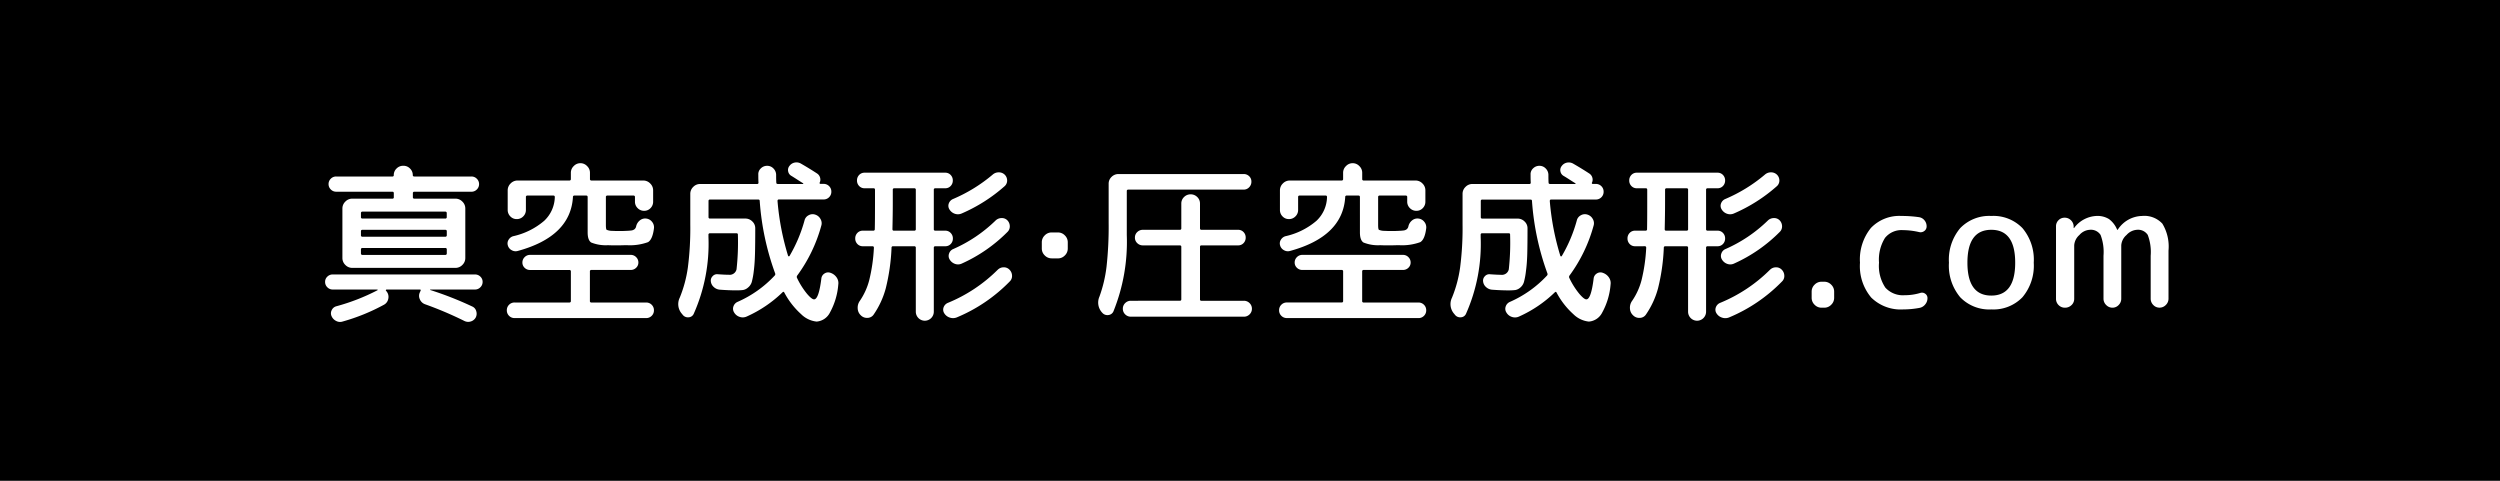 <svg xmlns="http://www.w3.org/2000/svg" width="260" height="50" viewBox="0 0 260 50">
  <g id="グループ_146" data-name="グループ 146" transform="translate(-161 -4276)">
    <rect id="長方形_1334" data-name="長方形 1334" width="260" height="50" transform="translate(161 4276)"/>
    <path id="パス_105" data-name="パス 105" d="M10.1-12.06a.143.143,0,0,0-.162.162v.414q0,.144.162.144h4.266a.985.985,0,0,1,.72.306.985.985,0,0,1,.306.72v5.148a.985.985,0,0,1-.306.72.985.985,0,0,1-.72.306H3.636a.985.985,0,0,1-.72-.306.985.985,0,0,1-.306-.72v-5.148a.985.985,0,0,1,.306-.72.985.985,0,0,1,.72-.306H7.812a.127.127,0,0,0,.144-.144V-11.9q0-.162-.144-.162H1.962a.762.762,0,0,1-.558-.234.762.762,0,0,1-.234-.558A.762.762,0,0,1,1.4-13.41a.762.762,0,0,1,.558-.234h5.85a.127.127,0,0,0,.144-.144.934.934,0,0,1,.288-.684.955.955,0,0,1,.7-.288h.018a.934.934,0,0,1,.684.288.934.934,0,0,1,.288.684q0,.144.162.144h5.94a.762.762,0,0,1,.558.234.762.762,0,0,1,.234.558.762.762,0,0,1-.234.558.762.762,0,0,1-.558.234Zm3.366,6.408v-.4A.143.143,0,0,0,13.3-6.21H4.7a.143.143,0,0,0-.162.162v.4A.143.143,0,0,0,4.7-5.49h8.6A.143.143,0,0,0,13.464-5.652Zm0-1.89v-.414q0-.144-.162-.144H4.7q-.162,0-.162.144v.414A.143.143,0,0,0,4.7-7.38h8.6A.143.143,0,0,0,13.464-7.542ZM13.3-9.99H4.7a.143.143,0,0,0-.162.162v.4A.143.143,0,0,0,4.7-9.27h8.6a.143.143,0,0,0,.162-.162v-.4A.143.143,0,0,0,13.3-9.99ZM1.6-1.89a.762.762,0,0,1-.558-.234A.762.762,0,0,1,.81-2.682a.733.733,0,0,1,.234-.549A.777.777,0,0,1,1.6-3.456H16.4a.777.777,0,0,1,.558.225.733.733,0,0,1,.234.549.762.762,0,0,1-.234.558.762.762,0,0,1-.558.234H11.754q-.018,0-.018.027t.018.027A35.466,35.466,0,0,1,16.11-.126a.732.732,0,0,1,.423.5.858.858,0,0,1-.063.657.863.863,0,0,1-.522.405.888.888,0,0,1-.666-.063A37.786,37.786,0,0,0,11.2-.36a.926.926,0,0,1-.54-.522.839.839,0,0,1,.018-.738l.054-.126q.072-.144-.072-.144H7.218a.088.088,0,0,0-.081.045.06.06,0,0,0,.009.081l.072.09a.9.9,0,0,1,.162.756.878.878,0,0,1-.45.612,20.492,20.492,0,0,1-4.3,1.746.859.859,0,0,1-.675-.063A1,1,0,0,1,1.476.864.708.708,0,0,1,1.5.252a.732.732,0,0,1,.477-.4A21.4,21.4,0,0,0,6.264-1.818a.041.041,0,0,0,.009-.045.042.042,0,0,0-.045-.027ZM20.52,1.08a.783.783,0,0,1-.576-.234A.783.783,0,0,1,19.71.27a.783.783,0,0,1,.234-.576A.783.783,0,0,1,20.52-.54h5.688A.143.143,0,0,0,26.37-.7v-3.06a.143.143,0,0,0-.162-.162H22.122a.777.777,0,0,1-.558-.225A.733.733,0,0,1,21.33-4.7a.762.762,0,0,1,.234-.558.762.762,0,0,1,.558-.234H32.6a.762.762,0,0,1,.558.234.762.762,0,0,1,.234.558.733.733,0,0,1-.234.549.777.777,0,0,1-.558.225H28.512a.143.143,0,0,0-.162.162V-.7a.143.143,0,0,0,.162.162H34.2a.783.783,0,0,1,.576.234A.783.783,0,0,1,35.01.27a.783.783,0,0,1-.234.576.783.783,0,0,1-.576.234ZM30.24-6.5a4.065,4.065,0,0,1-1.755-.279q-.369-.243-.369-1.053V-11.5q0-.162-.144-.162H26.748a.143.143,0,0,0-.162.162q-.252,4.1-5.742,5.6a.8.8,0,0,1-.63-.081.793.793,0,0,1-.4-.5.7.7,0,0,1,.081-.585.812.812,0,0,1,.477-.369,7.408,7.408,0,0,0,3.222-1.6A3.486,3.486,0,0,0,24.7-11.5q0-.162-.144-.162h-2.7a.143.143,0,0,0-.162.162v1.332a.919.919,0,0,1-.279.675.919.919,0,0,1-.675.279A.89.89,0,0,1,20.07-9.5a.935.935,0,0,1-.27-.675V-12.2a.985.985,0,0,1,.306-.72.985.985,0,0,1,.72-.306h5.382a.143.143,0,0,0,.162-.162v-.648a.95.95,0,0,1,.3-.693.95.95,0,0,1,.693-.3.95.95,0,0,1,.693.3.95.95,0,0,1,.3.693v.648a.143.143,0,0,0,.162.162h5.382a.985.985,0,0,1,.72.306.985.985,0,0,1,.306.72v1.17a.935.935,0,0,1-.27.675.89.89,0,0,1-.666.279.919.919,0,0,1-.675-.279.919.919,0,0,1-.279-.675V-11.5a.143.143,0,0,0-.162-.162h-2.7a.143.143,0,0,0-.162.162v2.9q0,.432.081.5a1.474,1.474,0,0,0,.6.108q.234.018.72.018t.72-.018a4.992,4.992,0,0,0,.576-.045.674.674,0,0,0,.27-.117.511.511,0,0,0,.18-.306,1.09,1.09,0,0,1,.378-.612.857.857,0,0,1,.648-.2.882.882,0,0,1,.621.333.894.894,0,0,1,.207.675q-.144,1.17-.621,1.449a5.568,5.568,0,0,1-2.2.315q-.162,0-.486.009t-.486.009Q30.564-6.48,30.24-6.5ZM38,.738l-.072-.09a1.525,1.525,0,0,1-.234-1.692,13.022,13.022,0,0,0,.846-3.15A31.886,31.886,0,0,0,38.79-8.64v-3.2a.985.985,0,0,1,.306-.72.985.985,0,0,1,.72-.306h5.922a.127.127,0,0,0,.144-.144q-.018-.27-.018-.828a.812.812,0,0,1,.261-.648.914.914,0,0,1,.657-.27.884.884,0,0,1,.648.27.951.951,0,0,1,.288.648q0,.558.018.828,0,.144.162.144h2.61q.036,0,.036-.027a.061.061,0,0,0-.018-.045q-.18-.108-.585-.369T49.32-13.7a.679.679,0,0,1-.351-.477.666.666,0,0,1,.135-.567.876.876,0,0,1,.558-.351.914.914,0,0,1,.648.117q.846.486,1.674,1.026a.744.744,0,0,1,.306.432.723.723,0,0,1-.036.5.071.071,0,0,0-.009.09.086.086,0,0,0,.081.054h.324a.783.783,0,0,1,.576.234.783.783,0,0,1,.234.576.783.783,0,0,1-.234.576.783.783,0,0,1-.576.234H48.006q-.144,0-.144.162a26.753,26.753,0,0,0,1.1,5.706.084.084,0,0,0,.063.045.086.086,0,0,0,.081-.027A15.184,15.184,0,0,0,50.67-9.072a.816.816,0,0,1,.423-.54.838.838,0,0,1,.675-.072.94.94,0,0,1,.558.45.857.857,0,0,1,.09.7,15.766,15.766,0,0,1-2.5,5.184.241.241,0,0,0-.018.27,8.022,8.022,0,0,0,1.026,1.629q.5.585.738.585.486,0,.756-2.142a.7.7,0,0,1,.333-.549.688.688,0,0,1,.639-.063,1.238,1.238,0,0,1,.621.477,1.016,1.016,0,0,1,.171.729A7.177,7.177,0,0,1,53.316.5a1.7,1.7,0,0,1-1.386.945A2.684,2.684,0,0,1,50.31.666a8.089,8.089,0,0,1-1.746-2.25q-.072-.126-.18-.018A12.923,12.923,0,0,1,44.658.918a.982.982,0,0,1-.738.036,1.015,1.015,0,0,1-.576-.468.711.711,0,0,1-.063-.63.789.789,0,0,1,.441-.468,11.664,11.664,0,0,0,3.852-2.736.211.211,0,0,0,.036-.234,27.55,27.55,0,0,1-1.6-7.524q0-.144-.162-.144h-5a.143.143,0,0,0-.162.162v1.656a.143.143,0,0,0,.162.162h3.672a1,1,0,0,1,.72.3.956.956,0,0,1,.306.711q0,1.638-.027,2.655t-.126,1.791a7.749,7.749,0,0,1-.207,1.134A1.184,1.184,0,0,1,44.8-2.1a1.07,1.07,0,0,1-.522.261,5.817,5.817,0,0,1-.756.036q-.72,0-1.674-.072a1.039,1.039,0,0,1-.621-.279.907.907,0,0,1-.3-.585.639.639,0,0,1,.189-.54.606.606,0,0,1,.531-.2q.756.054,1.134.054a.733.733,0,0,0,.819-.567A25.364,25.364,0,0,0,43.74-7.6.127.127,0,0,0,43.6-7.74H40.842a.143.143,0,0,0-.162.162v.234A17.876,17.876,0,0,1,39.15.63.608.608,0,0,1,38.61,1,.683.683,0,0,1,38,.738ZM56.736-6.39a.753.753,0,0,1-.567-.234.8.8,0,0,1-.225-.576.8.8,0,0,1,.225-.576.753.753,0,0,1,.567-.234h1.08a.143.143,0,0,0,.162-.162Q58-8.964,58-10.836v-1.422q0-.162-.144-.162h-.936a.753.753,0,0,1-.567-.234.8.8,0,0,1-.225-.576.8.8,0,0,1,.225-.576.753.753,0,0,1,.567-.234H65.3a.753.753,0,0,1,.567.234.8.8,0,0,1,.225.576.8.8,0,0,1-.225.576.753.753,0,0,1-.567.234H64.278a.143.143,0,0,0-.162.162v4.086a.143.143,0,0,0,.162.162H65.3a.753.753,0,0,1,.567.234A.8.8,0,0,1,66.1-7.2a.8.8,0,0,1-.225.576.753.753,0,0,1-.567.234H64.278a.143.143,0,0,0-.162.162V.4a.935.935,0,0,1-.27.675.934.934,0,0,1-1.332,0A.935.935,0,0,1,62.244.4V-6.228a.143.143,0,0,0-.162-.162h-2.2a.143.143,0,0,0-.162.162,20.836,20.836,0,0,1-.6,4.212A8.858,8.858,0,0,1,57.87.7a.788.788,0,0,1-.648.36.9.9,0,0,1-.7-.27A1.019,1.019,0,0,1,56.2.063,1.2,1.2,0,0,1,56.43-.72,6.894,6.894,0,0,0,57.4-2.862a17.724,17.724,0,0,0,.486-3.366q0-.162-.144-.162Zm3.114-4.446q0,1.044-.036,2.664,0,.162.144.162h2.124a.143.143,0,0,0,.162-.162v-4.086a.143.143,0,0,0-.162-.162h-2.07a.143.143,0,0,0-.162.162ZM71.5-12.654A16.722,16.722,0,0,1,67-9.792a.971.971,0,0,1-.711.018,1.039,1.039,0,0,1-.549-.45.694.694,0,0,1-.063-.621.79.79,0,0,1,.441-.459,16.155,16.155,0,0,0,4.122-2.538.932.932,0,0,1,.63-.234.867.867,0,0,1,.612.234.846.846,0,0,1,.261.594A.781.781,0,0,1,71.5-12.654ZM65.772-5a.707.707,0,0,1-.072-.621.757.757,0,0,1,.432-.477,14.849,14.849,0,0,0,4.392-2.952.9.9,0,0,1,.612-.27.8.8,0,0,1,.612.216.891.891,0,0,1,.27.6.792.792,0,0,1-.216.6,15.825,15.825,0,0,1-4.77,3.312.918.918,0,0,1-.711.036A1.039,1.039,0,0,1,65.772-5Zm4.986,1.062A.866.866,0,0,1,71.37-4.2a.8.8,0,0,1,.612.243.9.9,0,0,1,.27.612.775.775,0,0,1-.234.612A16.587,16.587,0,0,1,66.51,1.008a1.042,1.042,0,0,1-.738.018A1.034,1.034,0,0,1,65.2.576a.694.694,0,0,1-.063-.621A.79.79,0,0,1,65.574-.5,15.846,15.846,0,0,0,70.758-3.942ZM76.374-5.13a.985.985,0,0,1-.72-.306.985.985,0,0,1-.306-.72V-6.8a.985.985,0,0,1,.306-.72.985.985,0,0,1,.72-.306h.648a.985.985,0,0,1,.72.306.985.985,0,0,1,.306.72v.648a.985.985,0,0,1-.306.72.985.985,0,0,1-.72.306ZM82.8.378a.642.642,0,0,1-.531.387A.691.691,0,0,1,81.648.54a1.533,1.533,0,0,1-.306-1.692,13.932,13.932,0,0,0,.738-3.114A38.015,38.015,0,0,0,82.3-8.82v-4.068A.956.956,0,0,1,82.6-13.6a1,1,0,0,1,.72-.3H96.336a.8.8,0,0,1,.576.225.753.753,0,0,1,.234.567.813.813,0,0,1-.234.585.768.768,0,0,1-.576.243H84.348q-.162,0-.162.144V-7.56A19.3,19.3,0,0,1,82.8.378Zm6.894-1.1q.162,0,.162-.144V-6.318a.143.143,0,0,0-.162-.162H85.86a.813.813,0,0,1-.585-.234.768.768,0,0,1-.243-.576.768.768,0,0,1,.243-.576A.813.813,0,0,1,85.86-8.1h3.834a.143.143,0,0,0,.162-.162v-2.556a.926.926,0,0,1,.288-.693.95.95,0,0,1,.684-.279.95.95,0,0,1,.684.279.926.926,0,0,1,.288.693v2.556q0,.162.144.162H95.76a.753.753,0,0,1,.567.234.8.8,0,0,1,.225.576.8.8,0,0,1-.225.576.753.753,0,0,1-.567.234H91.944q-.144,0-.144.162V-.864a.127.127,0,0,0,.144.144h4.41a.819.819,0,0,1,.6.243A.8.8,0,0,1,97.2.108a.8.8,0,0,1-.243.585.819.819,0,0,1-.6.243H84.618a.819.819,0,0,1-.6-.243.8.8,0,0,1-.243-.585.8.8,0,0,1,.243-.585.819.819,0,0,1,.6-.243Zm11.142,1.8a.783.783,0,0,1-.576-.234.783.783,0,0,1-.234-.576.783.783,0,0,1,.234-.576.783.783,0,0,1,.576-.234h5.688a.143.143,0,0,0,.162-.162v-3.06a.143.143,0,0,0-.162-.162h-4.086a.777.777,0,0,1-.558-.225.733.733,0,0,1-.234-.549.762.762,0,0,1,.234-.558.762.762,0,0,1,.558-.234h10.476a.762.762,0,0,1,.558.234.762.762,0,0,1,.234.558.733.733,0,0,1-.234.549.777.777,0,0,1-.558.225h-4.086a.143.143,0,0,0-.162.162V-.7a.143.143,0,0,0,.162.162h5.688a.783.783,0,0,1,.576.234.783.783,0,0,1,.234.576.783.783,0,0,1-.234.576.783.783,0,0,1-.576.234Zm9.72-7.578a4.065,4.065,0,0,1-1.755-.279q-.369-.243-.369-1.053V-11.5q0-.162-.144-.162h-1.224a.143.143,0,0,0-.162.162q-.252,4.1-5.742,5.6a.8.8,0,0,1-.63-.081.793.793,0,0,1-.4-.5.7.7,0,0,1,.081-.585.812.812,0,0,1,.477-.369,7.408,7.408,0,0,0,3.222-1.6,3.486,3.486,0,0,0,1.1-2.466q0-.162-.144-.162h-2.7a.143.143,0,0,0-.162.162v1.332a.919.919,0,0,1-.279.675.919.919,0,0,1-.675.279.89.89,0,0,1-.666-.279.935.935,0,0,1-.27-.675V-12.2a.985.985,0,0,1,.306-.72.985.985,0,0,1,.72-.306h5.382a.143.143,0,0,0,.162-.162v-.648a.95.95,0,0,1,.3-.693.95.95,0,0,1,.693-.3.95.95,0,0,1,.693.3.95.95,0,0,1,.3.693v.648a.143.143,0,0,0,.162.162h5.382a.985.985,0,0,1,.72.306.985.985,0,0,1,.306.72v1.17a.935.935,0,0,1-.27.675.89.89,0,0,1-.666.279.919.919,0,0,1-.675-.279.919.919,0,0,1-.279-.675V-11.5a.143.143,0,0,0-.162-.162h-2.7a.143.143,0,0,0-.162.162v2.9q0,.432.081.5a1.474,1.474,0,0,0,.6.108q.234.018.72.018t.72-.018a4.992,4.992,0,0,0,.576-.045.674.674,0,0,0,.27-.117.511.511,0,0,0,.18-.306,1.09,1.09,0,0,1,.378-.612.857.857,0,0,1,.648-.2.882.882,0,0,1,.621.333.894.894,0,0,1,.207.675q-.144,1.17-.621,1.449A5.568,5.568,0,0,1,112.5-6.5q-.162,0-.486.009t-.486.009Q110.88-6.48,110.556-6.5ZM118.314.738l-.072-.09a1.525,1.525,0,0,1-.234-1.692,13.022,13.022,0,0,0,.846-3.15,31.886,31.886,0,0,0,.252-4.446v-3.2a.985.985,0,0,1,.306-.72.985.985,0,0,1,.72-.306h5.922a.127.127,0,0,0,.144-.144q-.018-.27-.018-.828a.812.812,0,0,1,.261-.648.914.914,0,0,1,.657-.27.884.884,0,0,1,.648.27.951.951,0,0,1,.288.648q0,.558.018.828,0,.144.162.144h2.61q.036,0,.036-.027a.061.061,0,0,0-.018-.045q-.18-.108-.585-.369t-.621-.387a.679.679,0,0,1-.351-.477.666.666,0,0,1,.135-.567.876.876,0,0,1,.558-.351.914.914,0,0,1,.648.117q.846.486,1.674,1.026a.744.744,0,0,1,.306.432.723.723,0,0,1-.036.5.071.071,0,0,0-.009.09.086.086,0,0,0,.081.054h.324a.783.783,0,0,1,.576.234.783.783,0,0,1,.234.576.783.783,0,0,1-.234.576.783.783,0,0,1-.576.234h-4.644q-.144,0-.144.162a26.753,26.753,0,0,0,1.1,5.706.084.084,0,0,0,.063.045.086.086,0,0,0,.081-.027,15.183,15.183,0,0,0,1.566-3.708.816.816,0,0,1,.423-.54.838.838,0,0,1,.675-.072.94.94,0,0,1,.558.45.857.857,0,0,1,.09.7,15.766,15.766,0,0,1-2.5,5.184.241.241,0,0,0-.018.27,8.022,8.022,0,0,0,1.026,1.629q.5.585.738.585.486,0,.756-2.142a.7.7,0,0,1,.333-.549.688.688,0,0,1,.639-.063,1.238,1.238,0,0,1,.621.477,1.016,1.016,0,0,1,.171.729A7.177,7.177,0,0,1,133.632.5a1.7,1.7,0,0,1-1.386.945,2.684,2.684,0,0,1-1.62-.774,8.089,8.089,0,0,1-1.746-2.25q-.072-.126-.18-.018a12.923,12.923,0,0,1-3.726,2.52.982.982,0,0,1-.738.036,1.015,1.015,0,0,1-.576-.468.711.711,0,0,1-.063-.63.789.789,0,0,1,.441-.468,11.664,11.664,0,0,0,3.852-2.736.211.211,0,0,0,.036-.234,27.55,27.55,0,0,1-1.6-7.524q0-.144-.162-.144h-5a.143.143,0,0,0-.162.162v1.656a.143.143,0,0,0,.162.162h3.672a1,1,0,0,1,.72.3.956.956,0,0,1,.306.711q0,1.638-.027,2.655T125.7-3.816a7.75,7.75,0,0,1-.207,1.134,1.184,1.184,0,0,1-.378.585,1.07,1.07,0,0,1-.522.261,5.817,5.817,0,0,1-.756.036q-.72,0-1.674-.072a1.039,1.039,0,0,1-.621-.279.907.907,0,0,1-.3-.585.639.639,0,0,1,.189-.54.606.606,0,0,1,.531-.2q.756.054,1.134.054a.733.733,0,0,0,.819-.567,25.364,25.364,0,0,0,.135-3.609.127.127,0,0,0-.144-.144h-2.754a.143.143,0,0,0-.162.162v.234A17.876,17.876,0,0,1,119.466.63a.608.608,0,0,1-.54.369A.682.682,0,0,1,118.314.738ZM137.052-6.39a.753.753,0,0,1-.567-.234.8.8,0,0,1-.225-.576.8.8,0,0,1,.225-.576.753.753,0,0,1,.567-.234h1.08a.143.143,0,0,0,.162-.162q.018-.792.018-2.664v-1.422q0-.162-.144-.162h-.936a.753.753,0,0,1-.567-.234.8.8,0,0,1-.225-.576.8.8,0,0,1,.225-.576.753.753,0,0,1,.567-.234h8.388a.753.753,0,0,1,.567.234.8.8,0,0,1,.225.576.8.8,0,0,1-.225.576.753.753,0,0,1-.567.234h-1.026a.143.143,0,0,0-.162.162v4.086a.143.143,0,0,0,.162.162h1.026a.753.753,0,0,1,.567.234.8.8,0,0,1,.225.576.8.8,0,0,1-.225.576.753.753,0,0,1-.567.234h-1.026a.143.143,0,0,0-.162.162V.4a.935.935,0,0,1-.27.675.934.934,0,0,1-1.332,0A.935.935,0,0,1,142.56.4V-6.228a.143.143,0,0,0-.162-.162h-2.2a.143.143,0,0,0-.162.162,20.836,20.836,0,0,1-.6,4.212A8.858,8.858,0,0,1,138.186.7a.788.788,0,0,1-.648.36.9.9,0,0,1-.7-.27,1.019,1.019,0,0,1-.324-.729,1.2,1.2,0,0,1,.234-.783,6.894,6.894,0,0,0,.972-2.142,17.724,17.724,0,0,0,.486-3.366q0-.162-.144-.162Zm3.114-4.446q0,1.044-.036,2.664,0,.162.144.162H142.4a.143.143,0,0,0,.162-.162v-4.086a.143.143,0,0,0-.162-.162h-2.07a.143.143,0,0,0-.162.162Zm11.646-1.818a16.722,16.722,0,0,1-4.5,2.862.971.971,0,0,1-.711.018,1.039,1.039,0,0,1-.549-.45.694.694,0,0,1-.063-.621.79.79,0,0,1,.441-.459,16.155,16.155,0,0,0,4.122-2.538.932.932,0,0,1,.63-.234.867.867,0,0,1,.612.234.846.846,0,0,1,.261.594A.781.781,0,0,1,151.812-12.654ZM146.088-5a.707.707,0,0,1-.072-.621.757.757,0,0,1,.432-.477,14.849,14.849,0,0,0,4.392-2.952.9.9,0,0,1,.612-.27.8.8,0,0,1,.612.216.891.891,0,0,1,.27.6.792.792,0,0,1-.216.6,15.826,15.826,0,0,1-4.77,3.312.918.918,0,0,1-.711.036A1.039,1.039,0,0,1,146.088-5Zm4.986,1.062a.866.866,0,0,1,.612-.261.8.8,0,0,1,.612.243.9.9,0,0,1,.27.612.775.775,0,0,1-.234.612,16.587,16.587,0,0,1-5.508,3.744,1.042,1.042,0,0,1-.738.018,1.034,1.034,0,0,1-.576-.45.694.694,0,0,1-.063-.621A.79.79,0,0,1,145.89-.5,15.846,15.846,0,0,0,151.074-3.942ZM156.438,0a.985.985,0,0,1-.72-.306.985.985,0,0,1-.306-.72v-.648a.985.985,0,0,1,.306-.72.985.985,0,0,1,.72-.306h.288a.985.985,0,0,1,.72.306.985.985,0,0,1,.306.72v.648a.985.985,0,0,1-.306.72.985.985,0,0,1-.72.306Zm8.5.18a4.371,4.371,0,0,1-3.33-1.233,5.08,5.08,0,0,1-1.17-3.627,5.2,5.2,0,0,1,1.134-3.609,4.081,4.081,0,0,1,3.186-1.251,12.6,12.6,0,0,1,1.818.126.9.9,0,0,1,.567.324.954.954,0,0,1,.225.63.574.574,0,0,1-.243.486.636.636,0,0,1-.549.108,7.651,7.651,0,0,0-1.674-.2,2.2,2.2,0,0,0-1.863.81,4.252,4.252,0,0,0-.621,2.574,4.063,4.063,0,0,0,.657,2.592,2.458,2.458,0,0,0,2.007.792,5.567,5.567,0,0,0,1.62-.234.557.557,0,0,1,.522.081.54.54,0,0,1,.234.459,1,1,0,0,1-.234.648.989.989,0,0,1-.576.36A9.263,9.263,0,0,1,164.934.18ZM176.58-4.68q0-3.42-2.484-3.42t-2.484,3.42q0,3.42,2.484,3.42T176.58-4.68Zm.756,3.591A4.188,4.188,0,0,1,174.1.18a4.188,4.188,0,0,1-3.24-1.269,5.1,5.1,0,0,1-1.17-3.591,5.1,5.1,0,0,1,1.17-3.591A4.188,4.188,0,0,1,174.1-9.54a4.188,4.188,0,0,1,3.24,1.269,5.1,5.1,0,0,1,1.17,3.591A5.1,5.1,0,0,1,177.336-1.089Zm5.1.819a.935.935,0,0,1-.675.27.9.9,0,0,1-.666-.27.9.9,0,0,1-.27-.666V-8.46a.869.869,0,0,1,.261-.639.869.869,0,0,1,.639-.261.9.9,0,0,1,.648.261.919.919,0,0,1,.288.639V-8.3a.016.016,0,0,0,.018.018q.036,0,.036-.018a3.064,3.064,0,0,1,2.34-1.242,2.267,2.267,0,0,1,1.278.324,2.587,2.587,0,0,1,.846,1.1q0,.018.036.018a.052.052,0,0,0,.036-.018,3.091,3.091,0,0,1,2.52-1.422,2.55,2.55,0,0,1,2.115.8,4.6,4.6,0,0,1,.639,2.8v5a.9.9,0,0,1-.279.657.9.9,0,0,1-.657.279.87.87,0,0,1-.648-.279.914.914,0,0,1-.27-.657V-5.4a5,5,0,0,0-.306-2.169,1.2,1.2,0,0,0-1.134-.531,1.572,1.572,0,0,0-1.071.54,1.546,1.546,0,0,0-.549,1.08V-.936a.914.914,0,0,1-.27.657A.87.87,0,0,1,186.7,0a.9.9,0,0,1-.657-.279.9.9,0,0,1-.279-.657V-5.4a5,5,0,0,0-.306-2.169A1.2,1.2,0,0,0,184.32-8.1a1.542,1.542,0,0,0-1.062.54,1.556,1.556,0,0,0-.54,1.08V-.936A.89.89,0,0,1,182.439-.27Z" transform="translate(194 4308)" fill="#fff"/>
  </g>
</svg>
